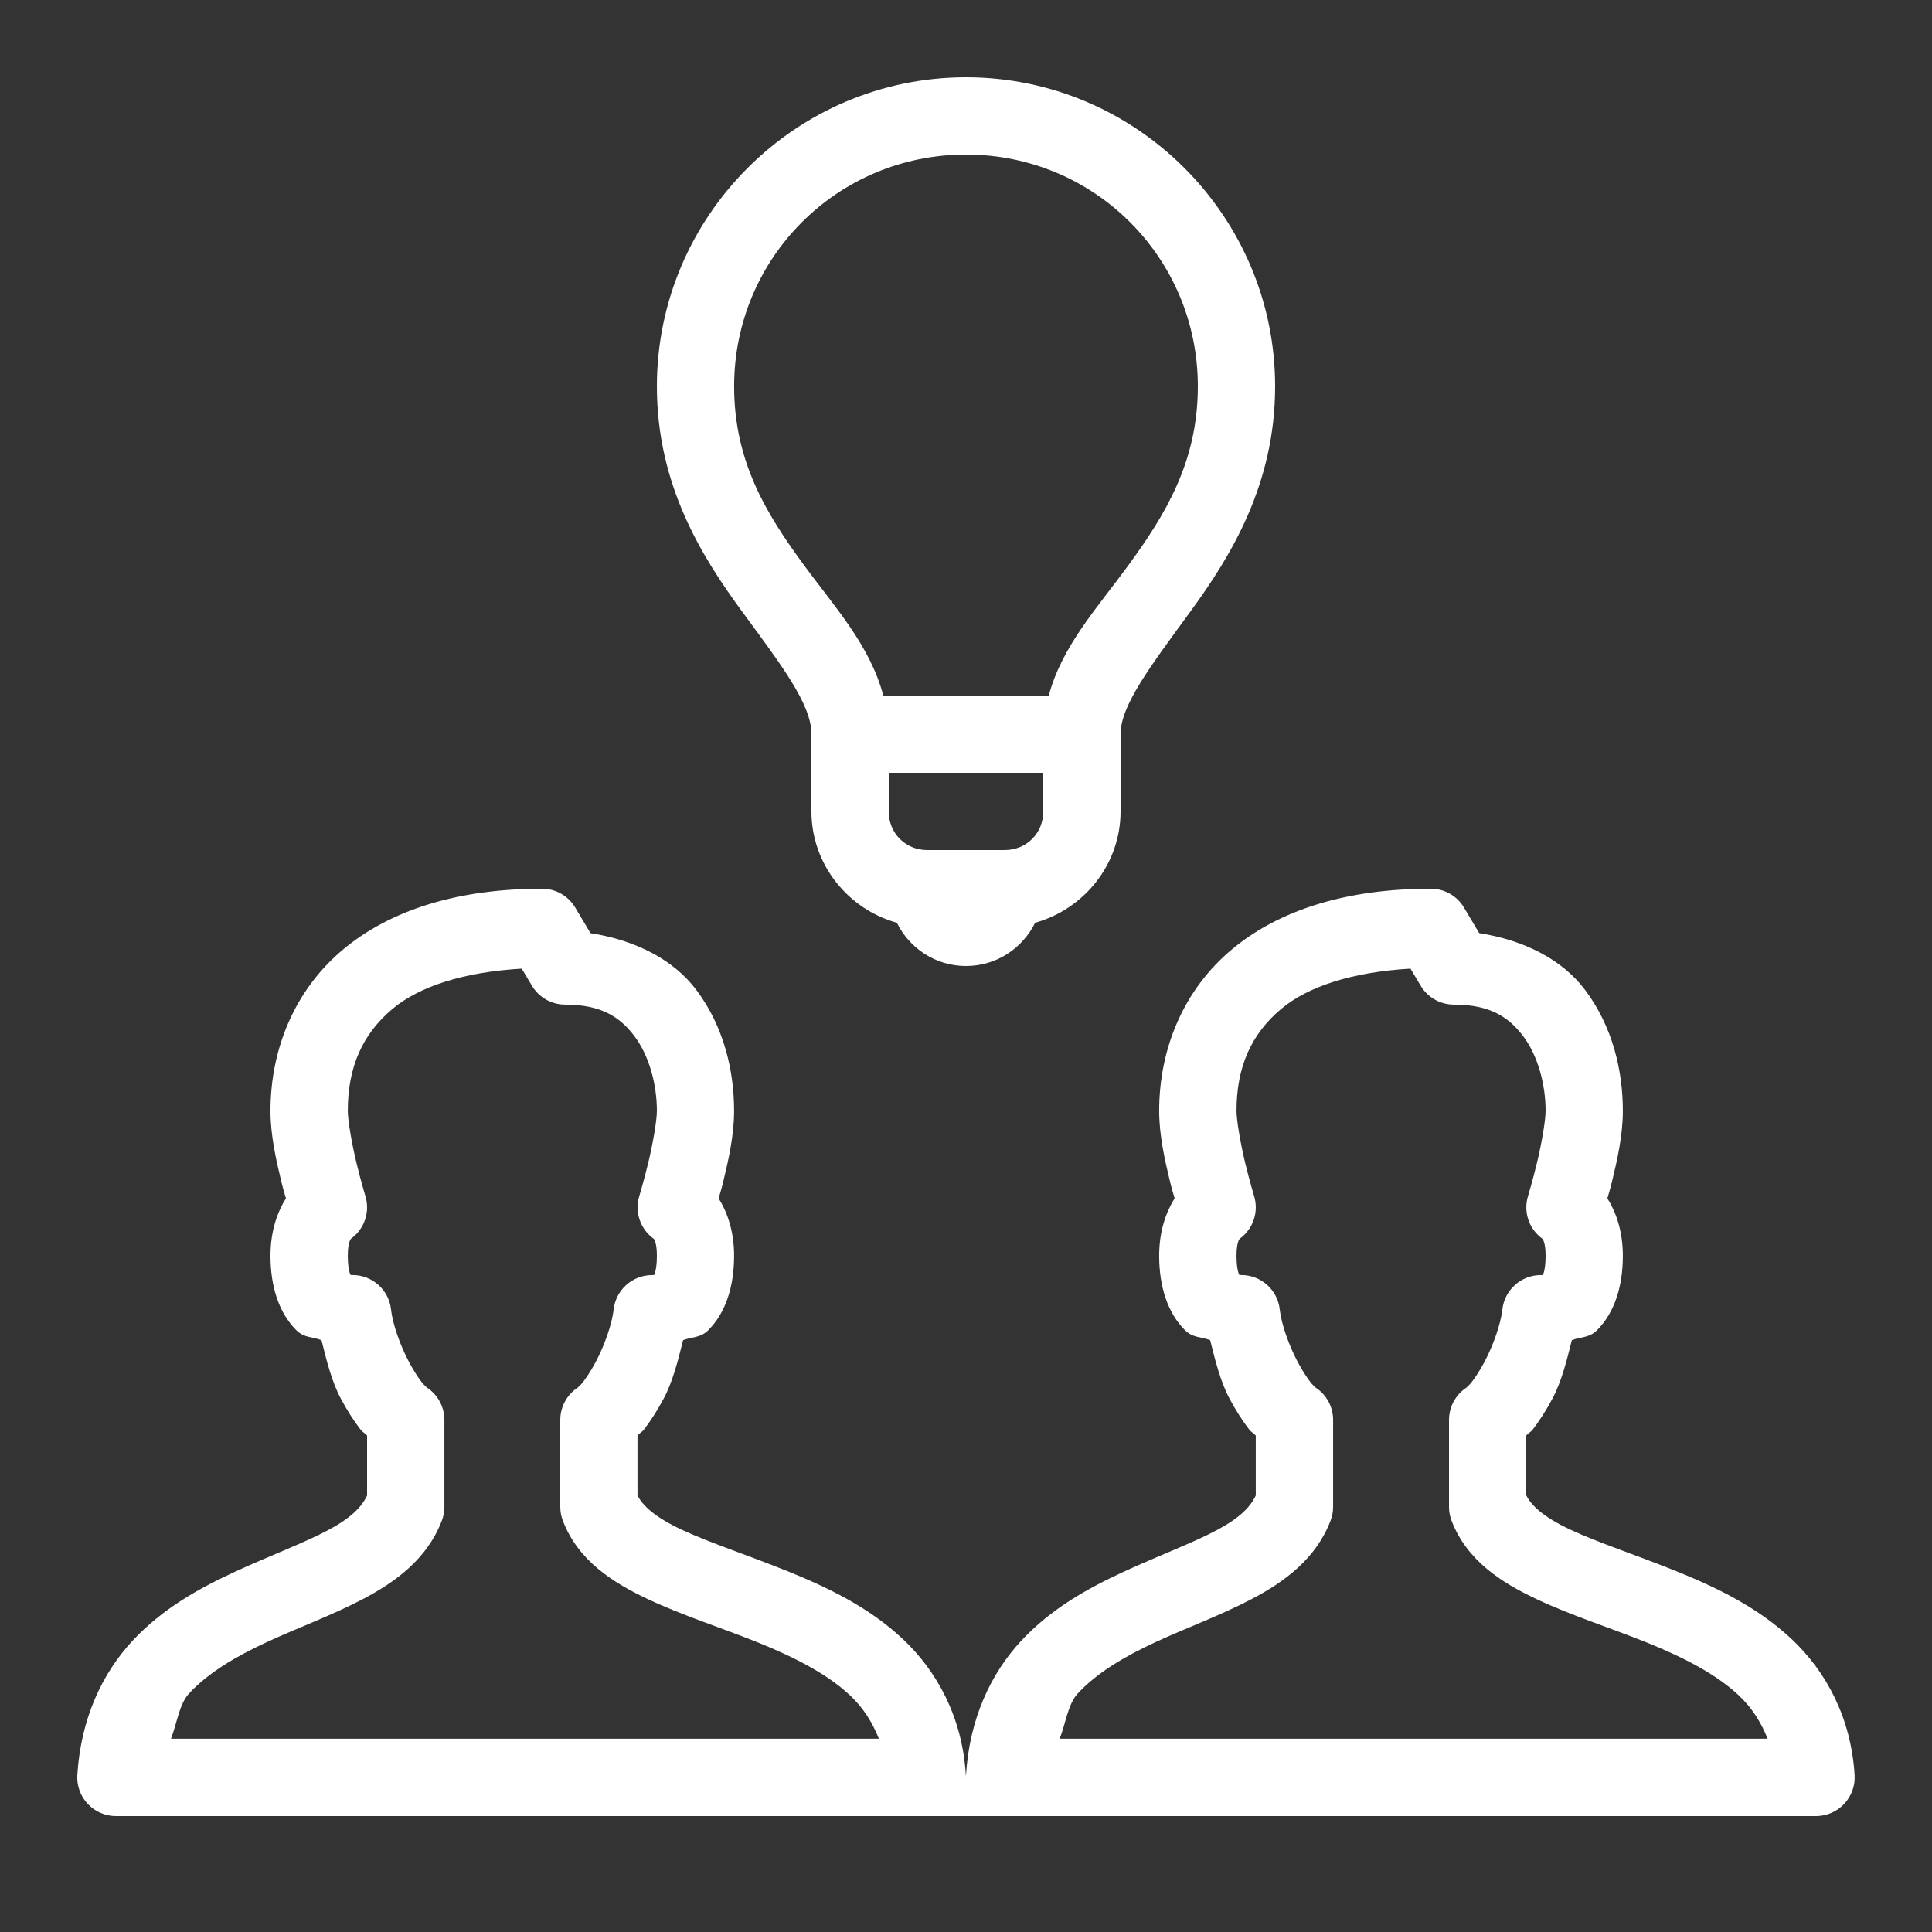 <svg xmlns="http://www.w3.org/2000/svg" xmlns:xlink="http://www.w3.org/1999/xlink" viewBox="0,0,256,256" width="500px" height="500px" fill-rule="nonzero"><rect x="0" y="0" width="256" height="256" fill="#333333" stroke="none"/><g fill="#ffffff" fill-rule="nonzero" stroke="none" stroke-width="1" stroke-linecap="butt" stroke-linejoin="miter" stroke-miterlimit="10" stroke-dasharray="" stroke-dashoffset="0" font-family="none" font-weight="none" font-size="none" text-anchor="none" style="mix-blend-mode: normal"><g transform="scale(5.12,5.12)"><path d="M25,2c-4.406,0 -8,3.594 -8,8c0,2.546 1.16,4.4 2.193,5.809c1.033,1.409 1.807,2.413 1.807,3.191v2c0,1.371 0.946,2.529 2.211,2.881c0.326,0.661 1.001,1.119 1.789,1.119c0.788,0 1.463,-0.458 1.789,-1.119c1.265,-0.352 2.211,-1.51 2.211,-2.881v-2c0,-0.747 0.775,-1.76 1.809,-3.176c1.033,-1.415 2.191,-3.278 2.191,-5.824c0,-4.406 -3.594,-8 -8,-8zM25,4c3.326,0 6,2.674 6,6c0,1.954 -0.842,3.321 -1.809,4.645c-0.775,1.062 -1.707,2.072 -2.049,3.355h-4.283c-0.341,-1.297 -1.275,-2.315 -2.053,-3.375c-0.967,-1.319 -1.807,-2.671 -1.807,-4.625c0,-3.326 2.674,-6 6,-6zM23,20h4v1c0,0.565 -0.435,1 -1,1h-2c-0.565,0 -1,-0.435 -1,-1zM14.031,23c-2.166,0 -3.921,0.542 -5.156,1.576c-1.235,1.034 -1.875,2.552 -1.875,4.174c0,0.628 0.145,1.267 0.277,1.814c0.061,0.251 0.075,0.277 0.123,0.449c-0.223,0.357 -0.4,0.849 -0.4,1.486c0,0.792 0.214,1.471 0.668,1.926c0.204,0.204 0.423,0.169 0.652,0.258c0.132,0.532 0.266,1.073 0.5,1.512c0.161,0.302 0.334,0.574 0.518,0.811c0.042,0.054 0.121,0.095 0.162,0.146v1.551c-0.138,0.298 -0.423,0.587 -1.018,0.902c-0.634,0.336 -1.504,0.657 -2.41,1.076c-0.906,0.419 -1.863,0.944 -2.643,1.783c-0.78,0.839 -1.338,2.009 -1.428,3.475c-0.017,0.275 0.081,0.545 0.27,0.746c0.189,0.201 0.452,0.315 0.728,0.315h20h1h1.969h1.031h20c0.276,-0 0.539,-0.114 0.728,-0.315c0.189,-0.201 0.287,-0.471 0.27,-0.746c-0.092,-1.499 -0.748,-2.693 -1.633,-3.523c-0.884,-0.83 -1.956,-1.339 -2.982,-1.754c-1.027,-0.415 -2.023,-0.738 -2.752,-1.08c-0.688,-0.323 -1.007,-0.626 -1.131,-0.885v-1.547c0.041,-0.051 0.12,-0.092 0.162,-0.146c0.183,-0.236 0.354,-0.506 0.516,-0.809c0.234,-0.438 0.37,-0.98 0.502,-1.512c0.229,-0.089 0.449,-0.054 0.652,-0.258c0.454,-0.454 0.668,-1.134 0.668,-1.926c0,-0.637 -0.177,-1.13 -0.4,-1.486c0.048,-0.172 0.062,-0.199 0.123,-0.449c0.133,-0.547 0.277,-1.186 0.277,-1.814c0,-1.056 -0.271,-2.193 -0.979,-3.133c-0.59,-0.785 -1.581,-1.289 -2.738,-1.467l-0.393,-0.66c-0.18,-0.304 -0.506,-0.49 -0.859,-0.49c-2.166,0 -3.921,0.542 -5.156,1.576c-1.235,1.034 -1.875,2.552 -1.875,4.174c0,0.628 0.145,1.267 0.277,1.814c0.061,0.251 0.075,0.277 0.123,0.449c-0.223,0.357 -0.4,0.849 -0.4,1.486c0,0.792 0.214,1.471 0.668,1.926c0.204,0.204 0.423,0.169 0.652,0.258c0.132,0.532 0.266,1.073 0.5,1.512c0.161,0.302 0.334,0.574 0.518,0.811c0.042,0.054 0.121,0.095 0.162,0.146v1.551c-0.138,0.298 -0.423,0.587 -1.018,0.902c-0.634,0.336 -1.504,0.657 -2.41,1.076c-0.906,0.419 -1.863,0.944 -2.643,1.783c-0.78,0.839 -1.338,2.009 -1.428,3.475c-0.001,0.02 -0.002,0.04 -0.002,0.061c-0,-0.02 -0.001,-0.04 -0.002,-0.061c-0.092,-1.499 -0.748,-2.693 -1.633,-3.523c-0.884,-0.83 -1.956,-1.339 -2.982,-1.754c-1.027,-0.415 -2.023,-0.738 -2.752,-1.08c-0.688,-0.323 -1.007,-0.626 -1.131,-0.885v-1.547c0.041,-0.051 0.12,-0.092 0.162,-0.146c0.183,-0.236 0.354,-0.506 0.516,-0.809c0.234,-0.438 0.37,-0.98 0.502,-1.512c0.229,-0.089 0.449,-0.054 0.652,-0.258c0.454,-0.454 0.668,-1.134 0.668,-1.926c0,-0.637 -0.177,-1.13 -0.4,-1.486c0.048,-0.172 0.062,-0.199 0.123,-0.449c0.133,-0.547 0.277,-1.186 0.277,-1.814c0,-1.056 -0.271,-2.193 -0.979,-3.133c-0.59,-0.785 -1.581,-1.289 -2.738,-1.467l-0.393,-0.66c-0.18,-0.304 -0.506,-0.49 -0.859,-0.49zM13.504,25.07l0.262,0.439c0.18,0.304 0.506,0.49 0.859,0.49c0.937,0 1.423,0.323 1.797,0.82c0.374,0.497 0.578,1.236 0.578,1.93c0,0.247 -0.105,0.858 -0.223,1.342c-0.117,0.484 -0.232,0.863 -0.232,0.863c-0.126,0.411 0.025,0.857 0.375,1.107c0.013,0.019 0.08,0.11 0.08,0.438c0,0.458 -0.099,0.529 -0.082,0.512c0.017,-0.017 0.04,-0.012 -0.043,-0.012c-0.51,-0 -0.938,0.384 -0.994,0.891c-0.042,0.378 -0.237,0.932 -0.467,1.363c-0.115,0.215 -0.238,0.403 -0.332,0.523c-0.094,0.121 -0.208,0.169 -0.039,0.082c-0.334,0.172 -0.543,0.515 -0.543,0.891v2.25c0,0.122 0.023,0.242 0.066,0.355c0.397,1.041 1.303,1.61 2.213,2.037c0.91,0.427 1.919,0.745 2.854,1.123c0.935,0.378 1.781,0.813 2.363,1.359c0.34,0.319 0.577,0.692 0.75,1.125h-18.322c0.156,-0.385 0.208,-0.891 0.471,-1.174c0.5,-0.538 1.212,-0.957 2.018,-1.33c0.806,-0.373 1.69,-0.692 2.508,-1.125c0.817,-0.433 1.637,-1.026 2.014,-2.016c0.044,-0.113 0.066,-0.234 0.066,-0.355v-2.25c0,-0.376 -0.21,-0.72 -0.545,-0.891c0.169,0.086 0.055,0.038 -0.039,-0.082c-0.094,-0.12 -0.215,-0.308 -0.33,-0.523c-0.23,-0.431 -0.426,-0.986 -0.467,-1.363c-0.056,-0.507 -0.484,-0.891 -0.994,-0.891c-0.083,0 -0.06,-0.005 -0.043,0.012c0.017,0.017 -0.082,-0.053 -0.082,-0.512c0,-0.327 0.067,-0.418 0.08,-0.438c0.35,-0.25 0.501,-0.696 0.375,-1.107c0,0 -0.115,-0.379 -0.232,-0.863c-0.117,-0.484 -0.223,-1.095 -0.223,-1.342c0,-1.129 0.377,-1.985 1.158,-2.639c0.692,-0.58 1.835,-0.952 3.346,-1.041zM36.504,25.07l0.262,0.439c0.18,0.304 0.506,0.49 0.859,0.49c0.937,0 1.423,0.323 1.797,0.82c0.374,0.497 0.578,1.236 0.578,1.93c0,0.247 -0.105,0.858 -0.223,1.342c-0.117,0.484 -0.232,0.863 -0.232,0.863c-0.126,0.411 0.025,0.857 0.375,1.107c0.013,0.019 0.08,0.11 0.08,0.438c0,0.458 -0.099,0.529 -0.082,0.512c0.017,-0.017 0.04,-0.012 -0.043,-0.012c-0.51,-0 -0.938,0.384 -0.994,0.891c-0.042,0.378 -0.237,0.932 -0.467,1.363c-0.115,0.215 -0.238,0.403 -0.332,0.523c-0.094,0.121 -0.208,0.169 -0.039,0.082c-0.334,0.172 -0.543,0.515 -0.543,0.891v2.25c0,0.122 0.023,0.242 0.066,0.355c0.397,1.041 1.303,1.61 2.213,2.037c0.91,0.427 1.919,0.745 2.854,1.123c0.935,0.378 1.781,0.813 2.363,1.359c0.34,0.319 0.577,0.692 0.75,1.125h-18.322c0.156,-0.385 0.208,-0.891 0.471,-1.174c0.5,-0.538 1.212,-0.957 2.018,-1.33c0.806,-0.373 1.69,-0.692 2.508,-1.125c0.817,-0.433 1.637,-1.026 2.014,-2.016c0.044,-0.113 0.066,-0.234 0.066,-0.355v-2.25c0,-0.376 -0.21,-0.72 -0.545,-0.891c0.169,0.086 0.055,0.038 -0.039,-0.082c-0.094,-0.12 -0.215,-0.308 -0.33,-0.523c-0.23,-0.431 -0.426,-0.986 -0.467,-1.363c-0.056,-0.507 -0.484,-0.891 -0.994,-0.891c-0.083,0 -0.06,-0.005 -0.043,0.012c0.017,0.017 -0.082,-0.053 -0.082,-0.512c0,-0.327 0.067,-0.418 0.08,-0.438c0.35,-0.25 0.501,-0.696 0.375,-1.107c0,0 -0.115,-0.379 -0.232,-0.863c-0.117,-0.484 -0.223,-1.095 -0.223,-1.342c0,-1.129 0.377,-1.985 1.158,-2.639c0.692,-0.58 1.835,-0.952 3.346,-1.041z"></path></g></g></svg>